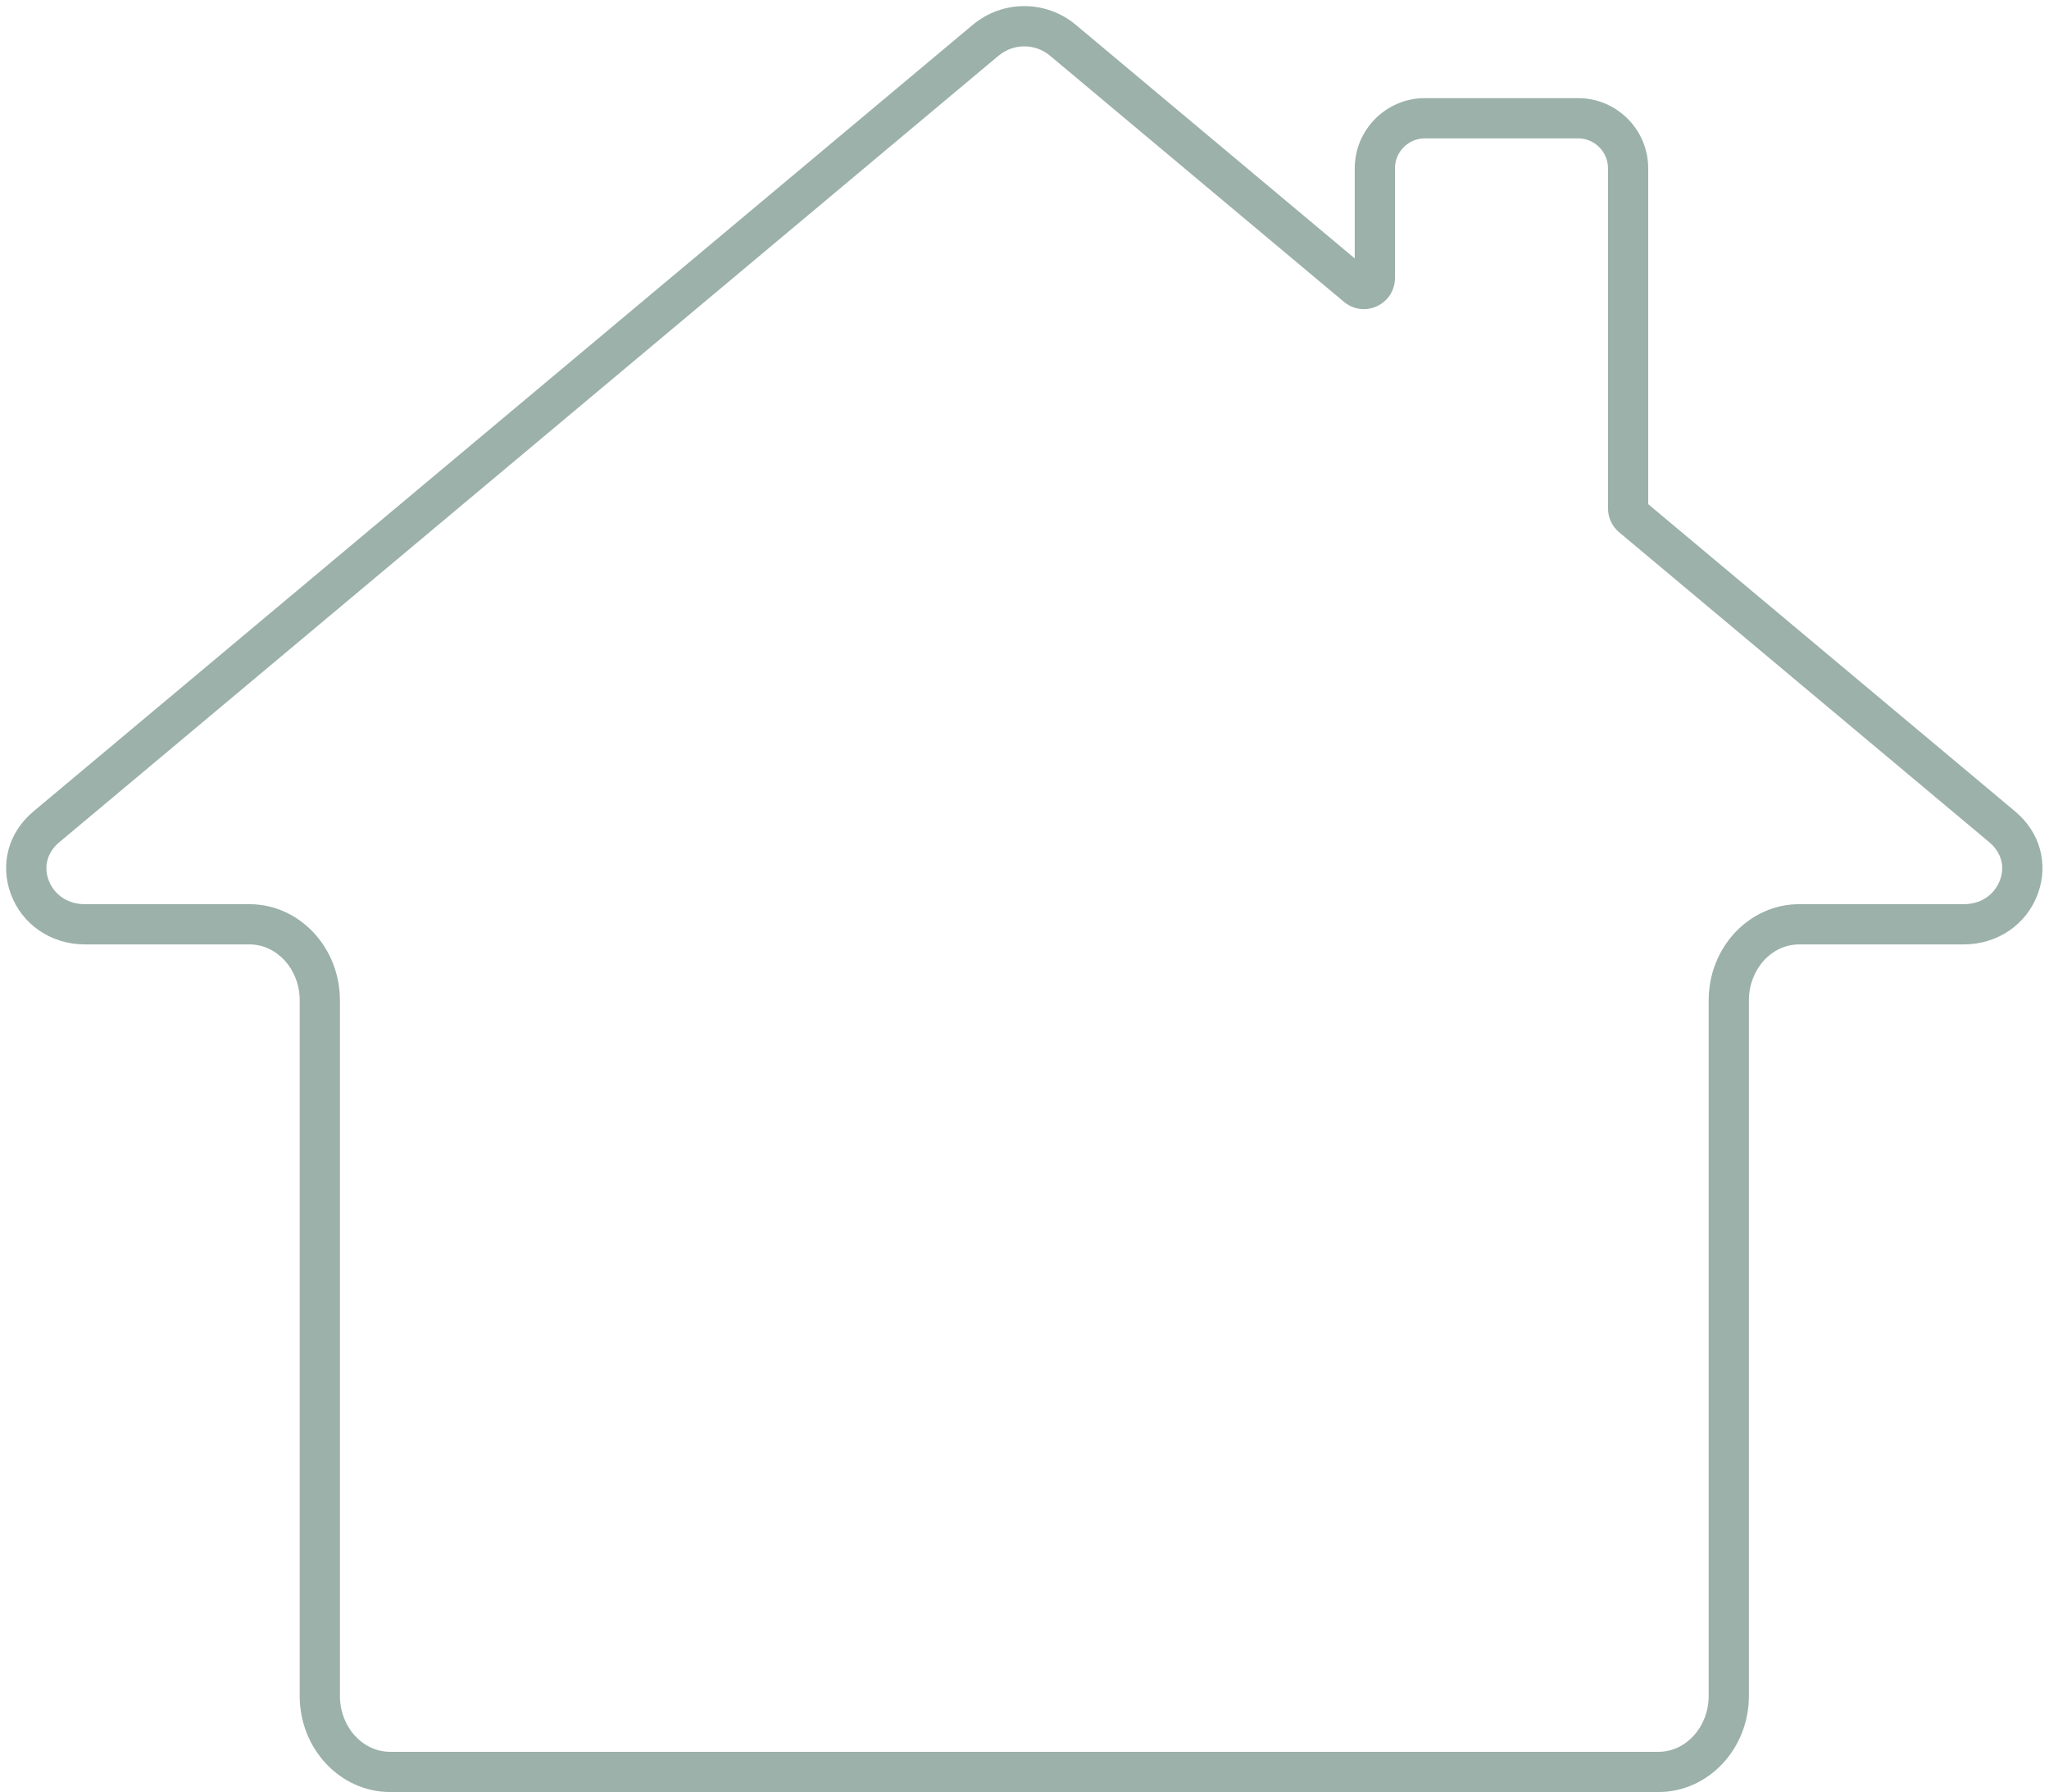 <?xml version="1.0" encoding="UTF-8" standalone="no"?><svg xmlns="http://www.w3.org/2000/svg" xmlns:xlink="http://www.w3.org/1999/xlink" fill="#000000" height="440" preserveAspectRatio="xMidYMid meet" version="1" viewBox="-1.5 -1.5 503.1 440.0" width="503.1" zoomAndPan="magnify"><g id="change1_1"><path d="M 250 9.879 C 247.754 9.879 245.508 10.648 243.672 12.18 L 13.031 205.281 C 10.164 207.684 9.184 211.133 10.41 214.508 C 11.457 217.387 14.355 220.465 19.355 220.465 L 59.75 220.465 C 71.996 220.465 81.961 231.051 81.961 244.062 L 81.961 414.828 C 81.961 422.391 87.492 428.547 94.297 428.547 L 405.703 428.547 C 412.508 428.547 418.039 422.391 418.039 414.828 L 418.039 244.062 C 418.039 231.051 428.004 220.465 440.25 220.465 L 480.645 220.465 C 485.645 220.465 488.543 217.387 489.59 214.508 C 490.816 211.133 489.836 207.684 486.969 205.285 L 486.969 205.281 L 396.051 129.164 C 394.312 127.707 393.32 125.574 393.32 123.312 L 393.32 39.82 C 393.32 35.762 390.02 32.465 385.961 32.465 L 348.371 32.465 C 344.312 32.465 341.012 35.762 341.012 39.82 L 341.012 66.746 C 341.012 69.742 339.324 72.391 336.613 73.66 C 333.895 74.926 330.785 74.52 328.488 72.598 L 256.324 12.18 C 254.492 10.648 252.246 9.879 250 9.879 Z M 405.703 438.418 L 94.297 438.418 C 82.051 438.418 72.086 427.836 72.086 414.828 L 72.086 244.062 C 72.086 236.496 66.551 230.34 59.75 230.34 L 19.355 230.34 C 11.035 230.34 3.879 225.449 1.129 217.879 C -1.535 210.543 0.594 202.816 6.691 197.711 L 237.332 4.609 C 244.672 -1.535 255.324 -1.535 262.664 4.609 L 331.137 61.938 L 331.137 39.82 C 331.137 30.32 338.867 22.59 348.371 22.59 L 385.961 22.59 C 395.465 22.59 403.191 30.32 403.191 39.82 L 403.191 122.266 L 493.309 197.711 C 499.406 202.816 501.535 210.543 498.871 217.879 C 496.121 225.449 488.969 230.34 480.645 230.34 L 440.25 230.34 C 433.445 230.34 427.914 236.496 427.914 244.062 L 427.914 414.828 C 427.914 427.836 417.949 438.418 405.703 438.418" fill="#9bb1a9"/></g></svg>